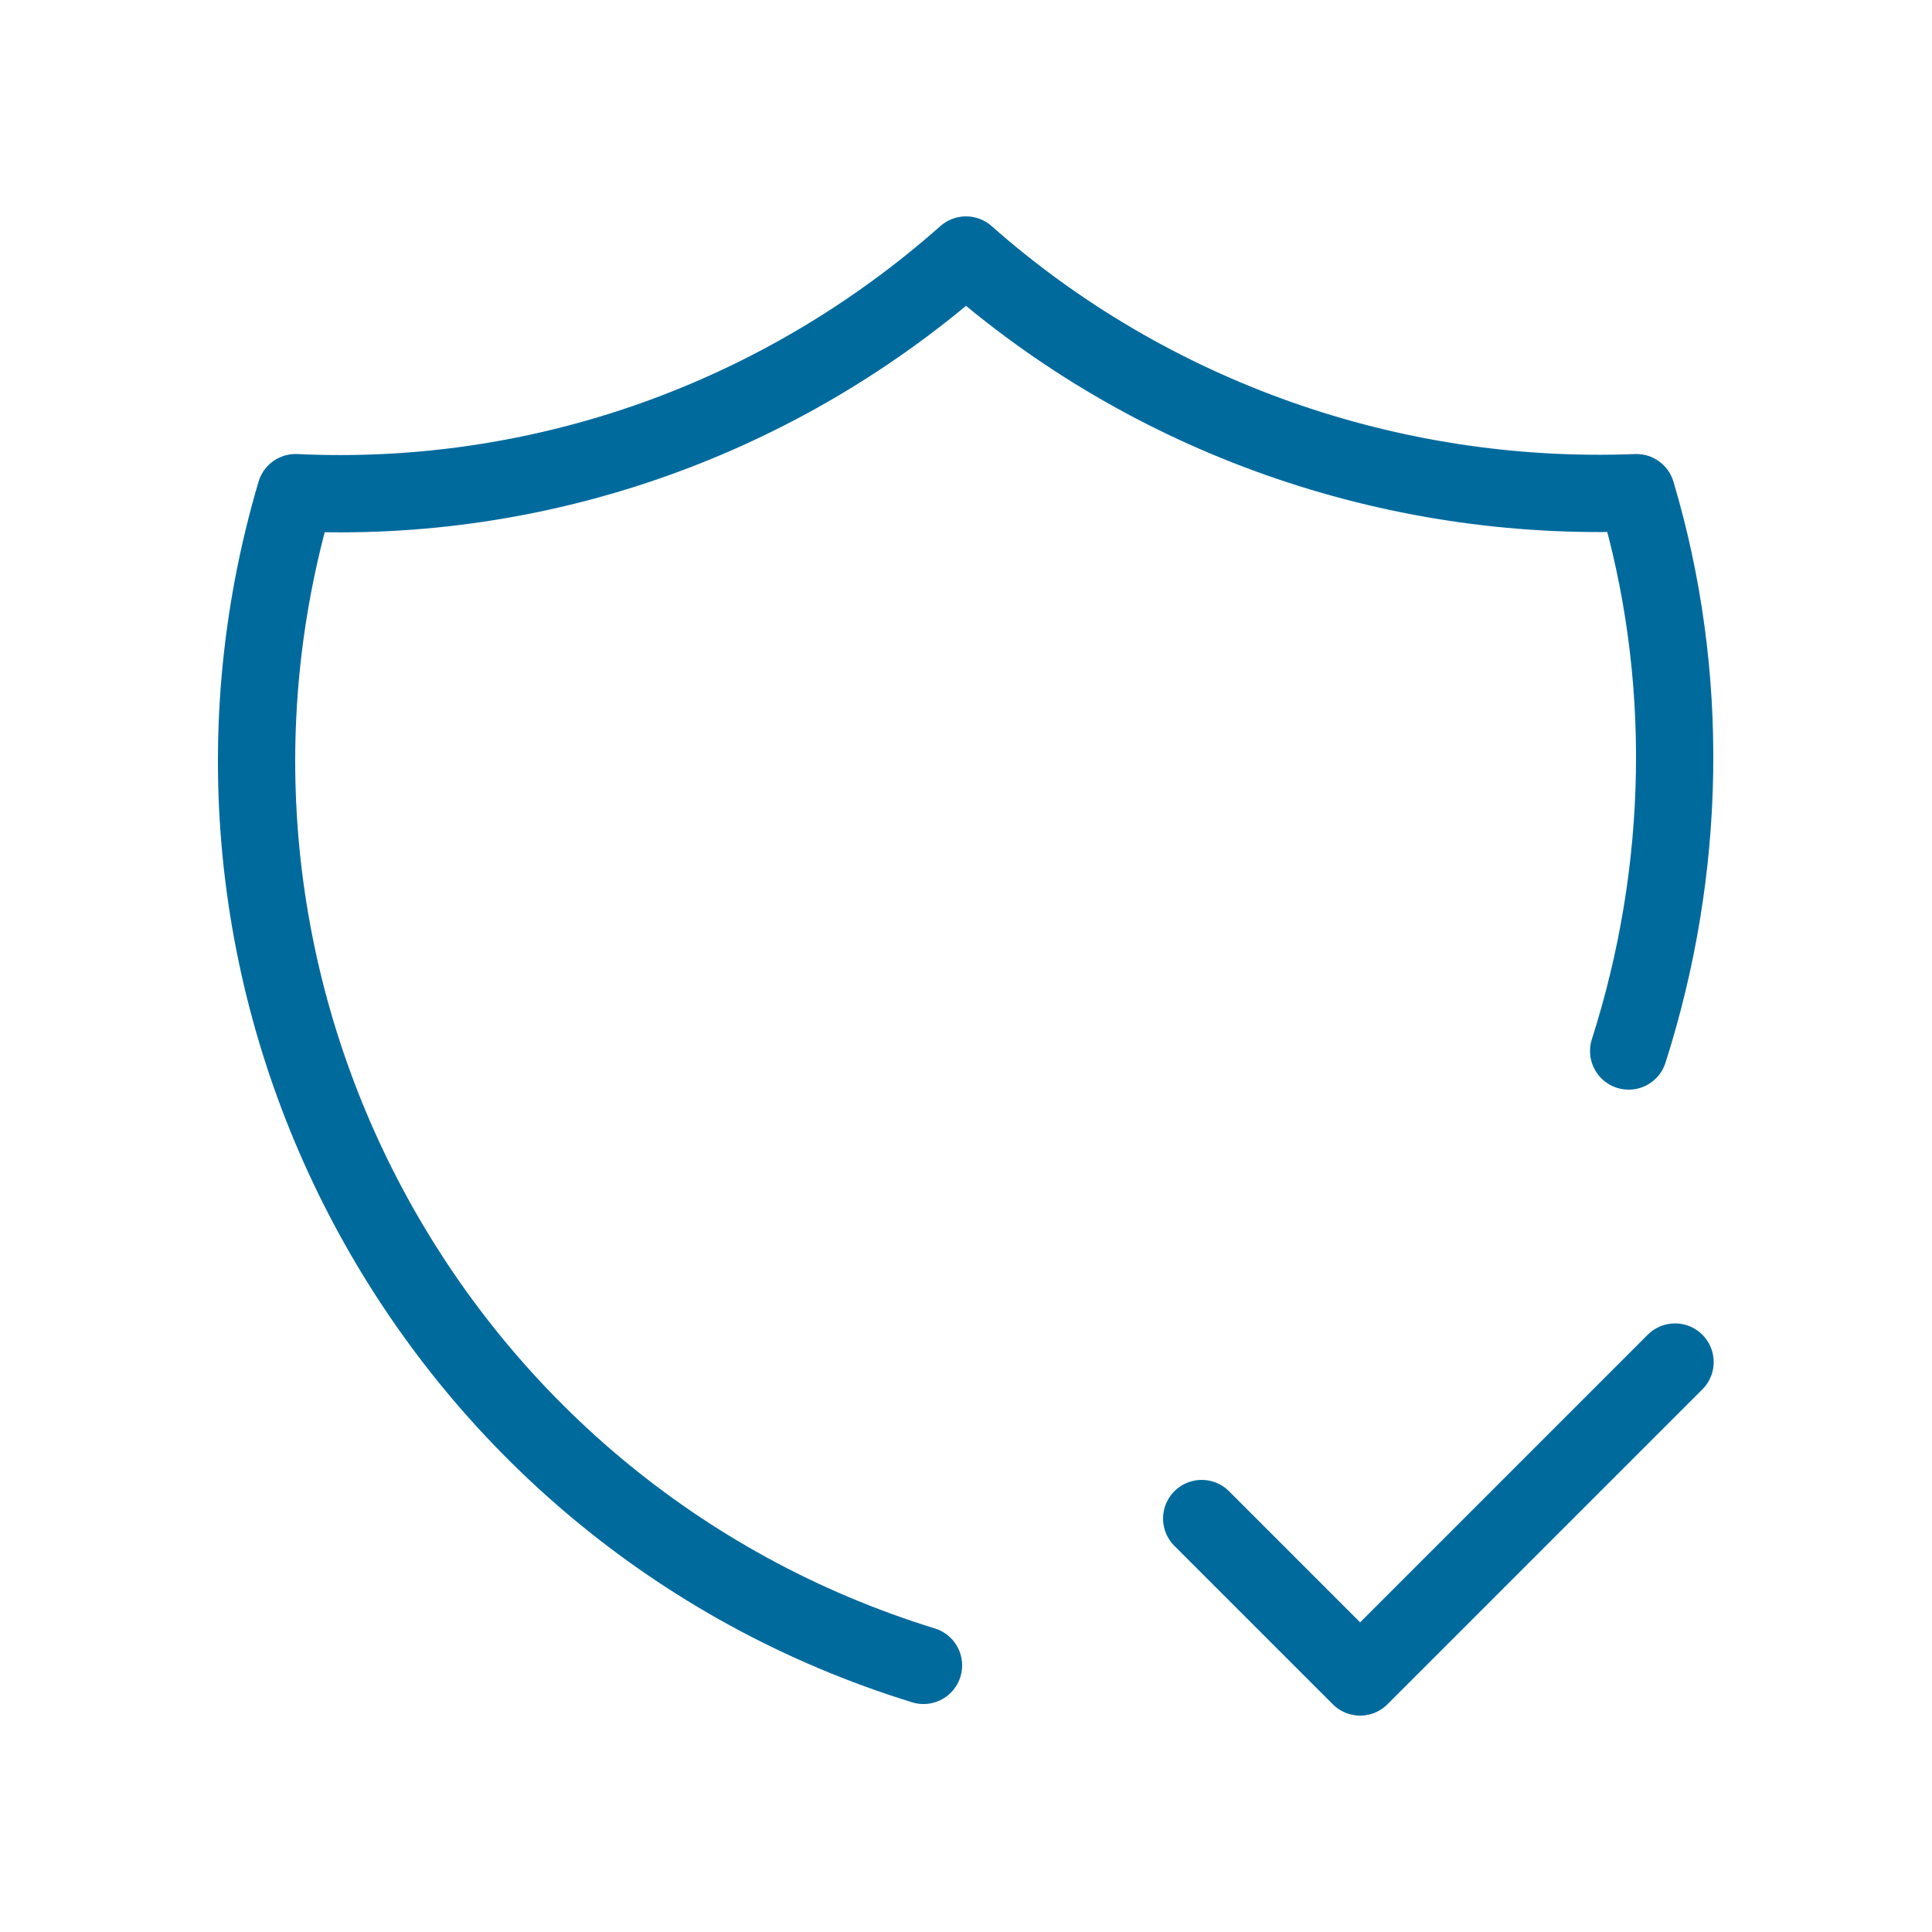 <svg xmlns="http://www.w3.org/2000/svg" xmlns:xlink="http://www.w3.org/1999/xlink" id="Ebene_1" x="0px" y="0px" viewBox="0 0 100 100" style="enable-background:new 0 0 100 100;" xml:space="preserve"><style type="text/css">	.st0{fill:none;stroke:#006A9D;stroke-width:4;stroke-linecap:round;stroke-linejoin:round;stroke-miterlimit:7.333;}</style><g>	<path class="st0" d="M47.8,86.2c-25.6-7.9-40.1-35-32.5-60.7C28,26.1,40.4,21.7,50,13.2c9.5,8.4,22,12.8,34.7,12.3  c2.8,9.4,2.6,19.5-0.4,28.9"></path>	<path class="st0" d="M62.2,78.6l8.2,8.2l16.3-16.3"></path></g></svg>